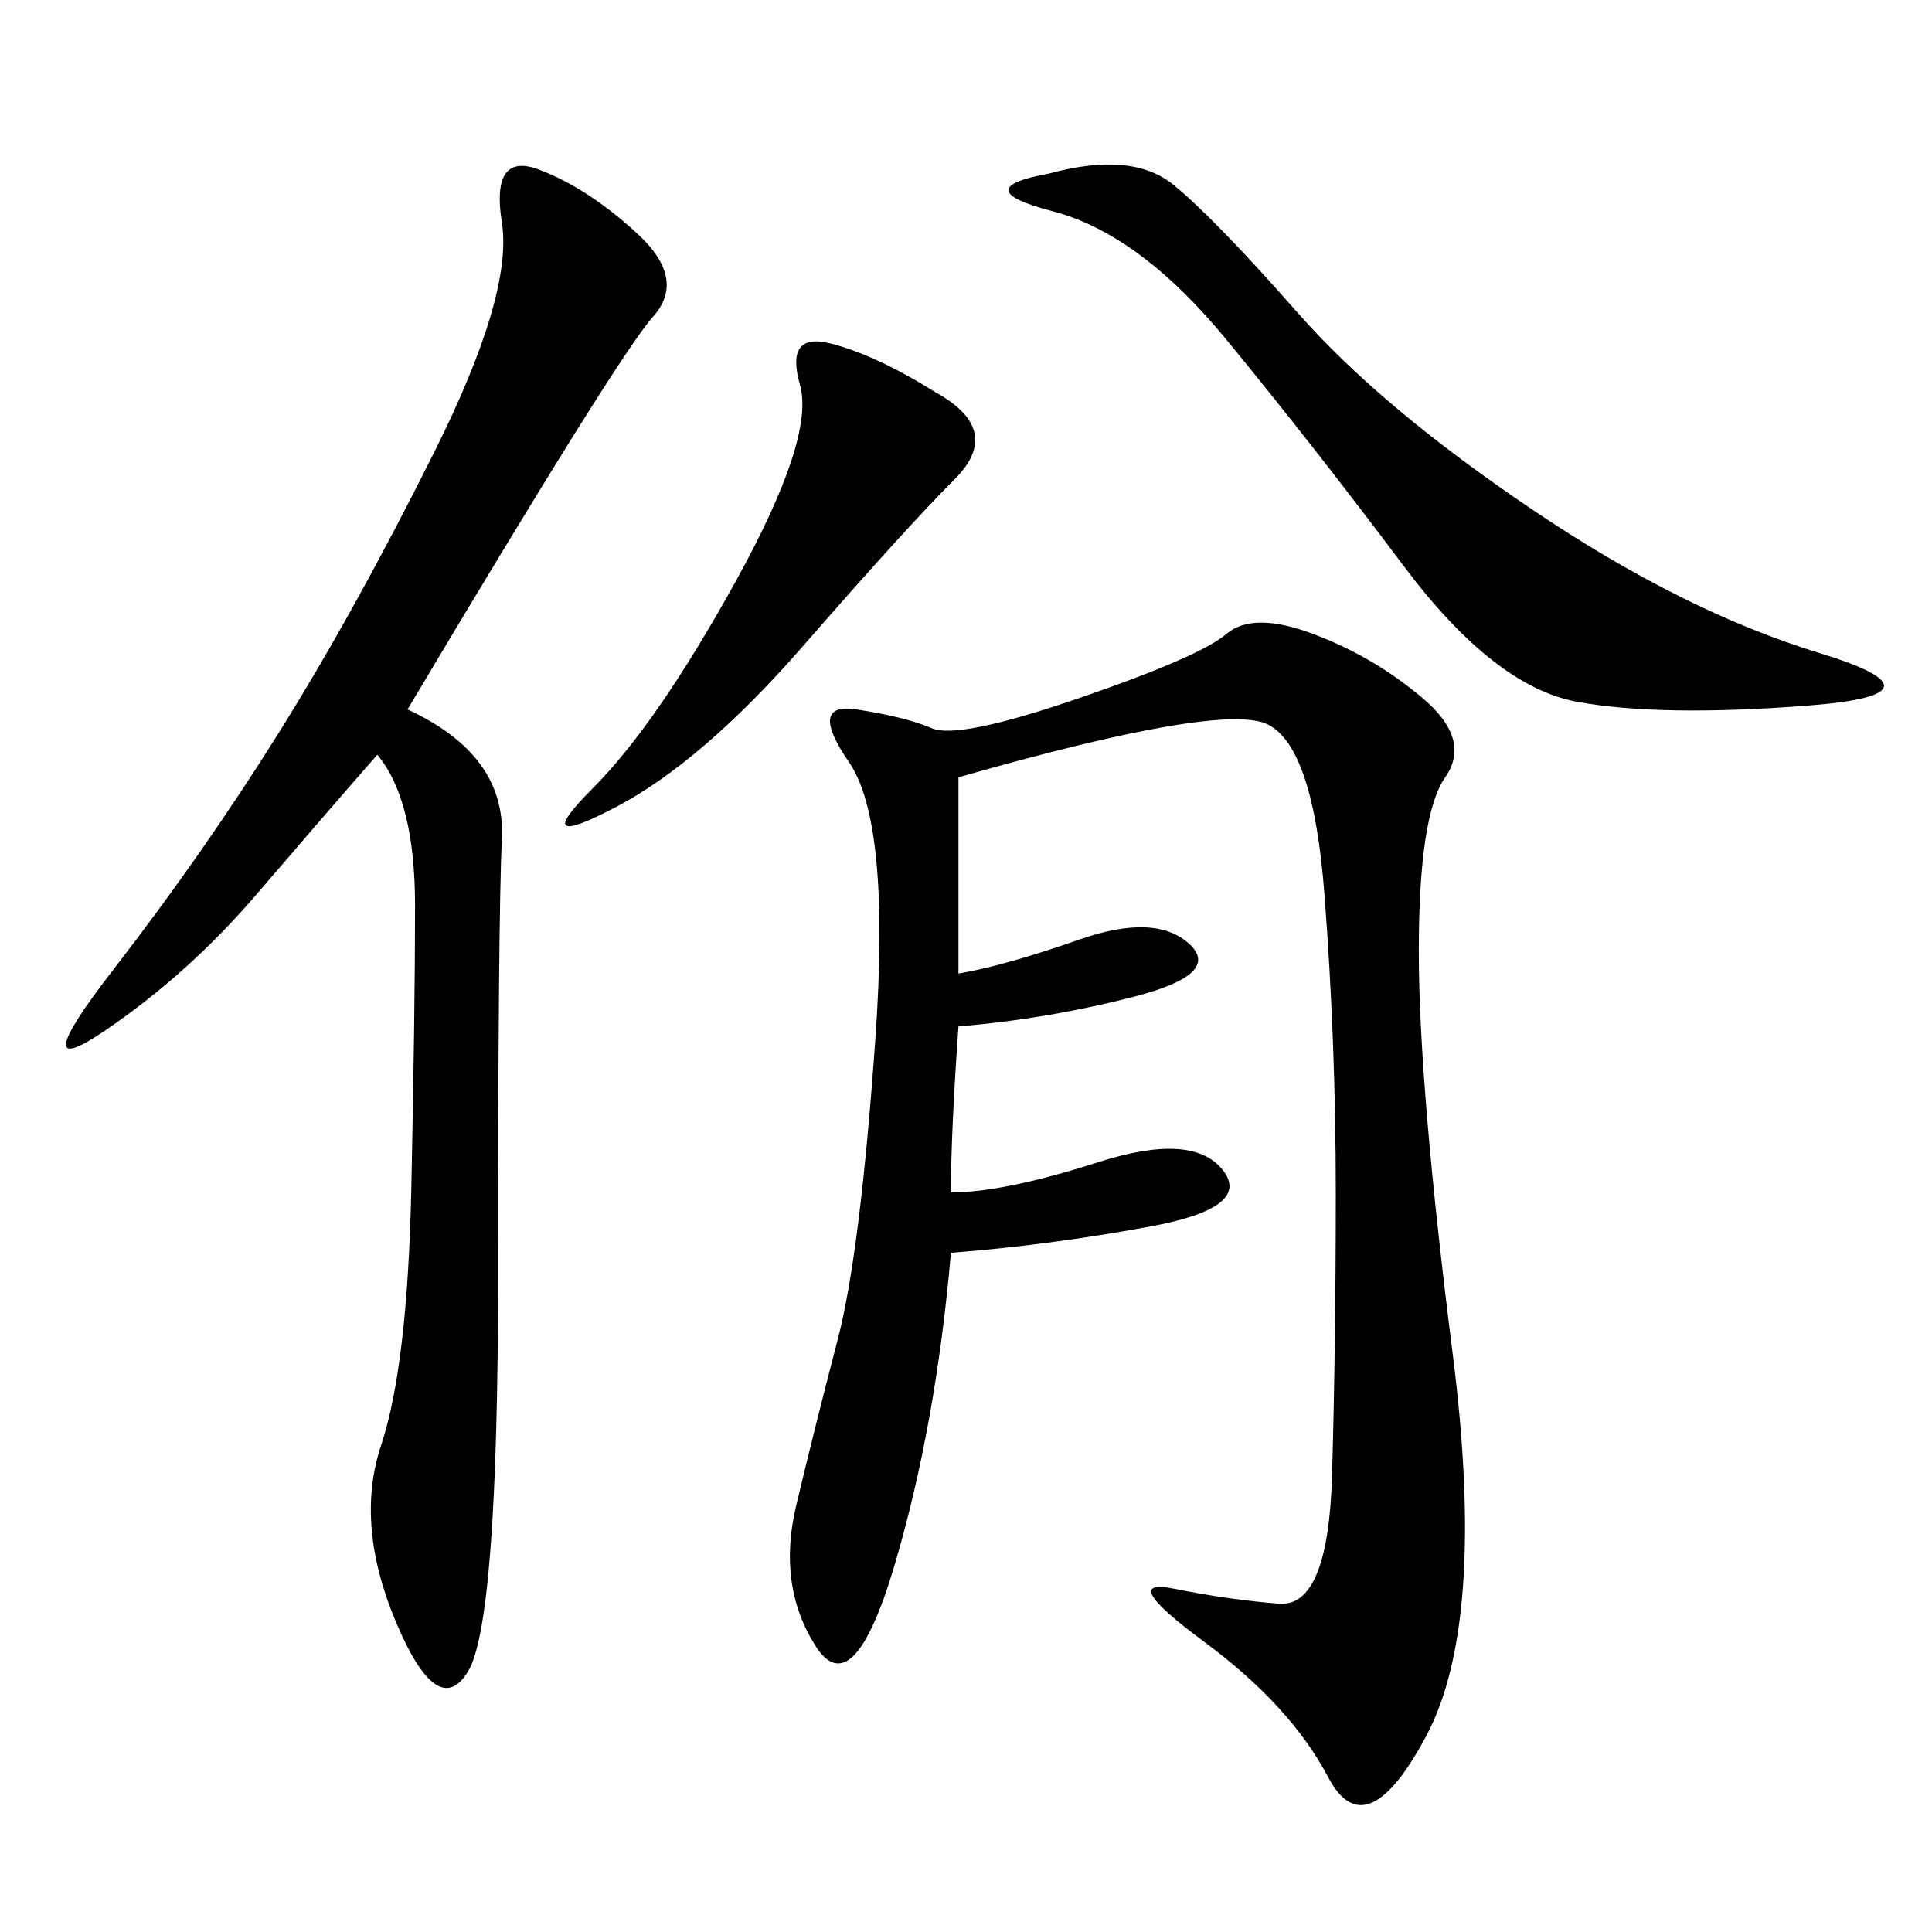 <svg xmlns="http://www.w3.org/2000/svg" xmlns:xlink="http://www.w3.org/1999/xlink" width="300" height="300"><path d="M148.83 120.70L148.83 151.17Q155.86 150 167.58 145.90Q179.30 141.80 184.57 146.48Q189.84 151.17 176.37 154.69Q162.89 158.20 148.83 159.38L148.83 159.38Q147.66 175.78 147.66 185.16L147.66 185.16Q155.86 185.16 170.51 180.47Q185.16 175.78 189.84 181.64Q194.53 187.50 178.71 190.43Q162.89 193.36 147.66 194.53L147.66 194.53Q145.31 221.48 138.87 243.16Q132.42 264.84 126.56 255.47Q120.70 246.09 123.63 233.79Q126.56 221.48 130.08 208.01Q133.59 194.53 135.94 161.13Q138.28 127.73 131.84 118.36Q125.39 108.98 133.01 110.16Q140.63 111.33 144.73 113.09Q148.83 114.84 167.58 108.40Q186.33 101.95 190.43 98.44Q194.53 94.92 203.91 98.44Q213.28 101.95 220.90 108.40Q228.52 114.84 224.41 120.70Q220.31 126.56 220.31 147.66L220.31 147.66Q220.31 168.75 225.59 210.35Q230.86 251.95 221.48 269.53Q212.11 287.11 206.25 275.98Q200.39 264.84 186.91 254.88Q173.44 244.92 182.23 246.68Q191.02 248.44 198.63 249.02Q206.25 249.61 206.84 229.10Q207.42 208.59 207.42 185.16L207.42 185.16Q207.42 161.72 205.66 138.87Q203.91 116.02 196.88 112.50Q189.84 108.98 148.83 120.70L148.83 120.70ZM63.28 110.16Q78.52 117.19 77.93 130.08Q77.34 142.97 77.34 198.05L77.34 198.05Q77.34 251.95 72.66 259.57Q67.97 267.19 61.52 251.95Q55.08 236.72 59.18 224.41Q63.28 212.11 63.87 184.57Q64.45 157.03 64.45 140.63L64.45 140.63Q64.45 124.22 58.59 117.19L58.59 117.19Q50.39 126.56 39.84 138.87Q29.30 151.17 16.41 159.96Q3.52 168.75 17.58 150.59Q31.64 132.42 43.36 113.67Q55.08 94.92 67.38 70.31Q79.69 45.70 77.93 34.57Q76.17 23.44 83.79 26.37Q91.41 29.30 99.02 36.33Q106.64 43.36 101.37 49.22Q96.09 55.08 63.28 110.16L63.28 110.16ZM162.89 26.95Q175.78 23.44 182.23 28.71Q188.67 33.98 201.56 48.63Q214.45 63.28 237.89 79.10Q261.33 94.92 282.42 101.37Q303.52 107.81 280.66 109.57Q257.81 111.33 244.92 108.98Q232.03 106.64 217.97 87.89Q203.91 69.14 190.43 52.73Q176.95 36.33 163.48 32.81Q150 29.30 162.89 26.95L162.89 26.95ZM145.31 60.94Q155.86 66.80 148.24 74.41Q140.63 82.03 124.80 100.20Q108.98 118.36 95.51 125.39Q82.03 132.42 91.99 122.46Q101.95 112.50 114.26 90.23Q126.56 67.97 124.22 59.77Q121.88 51.56 128.91 53.32Q135.94 55.08 145.31 60.94L145.31 60.94Z"/></svg>